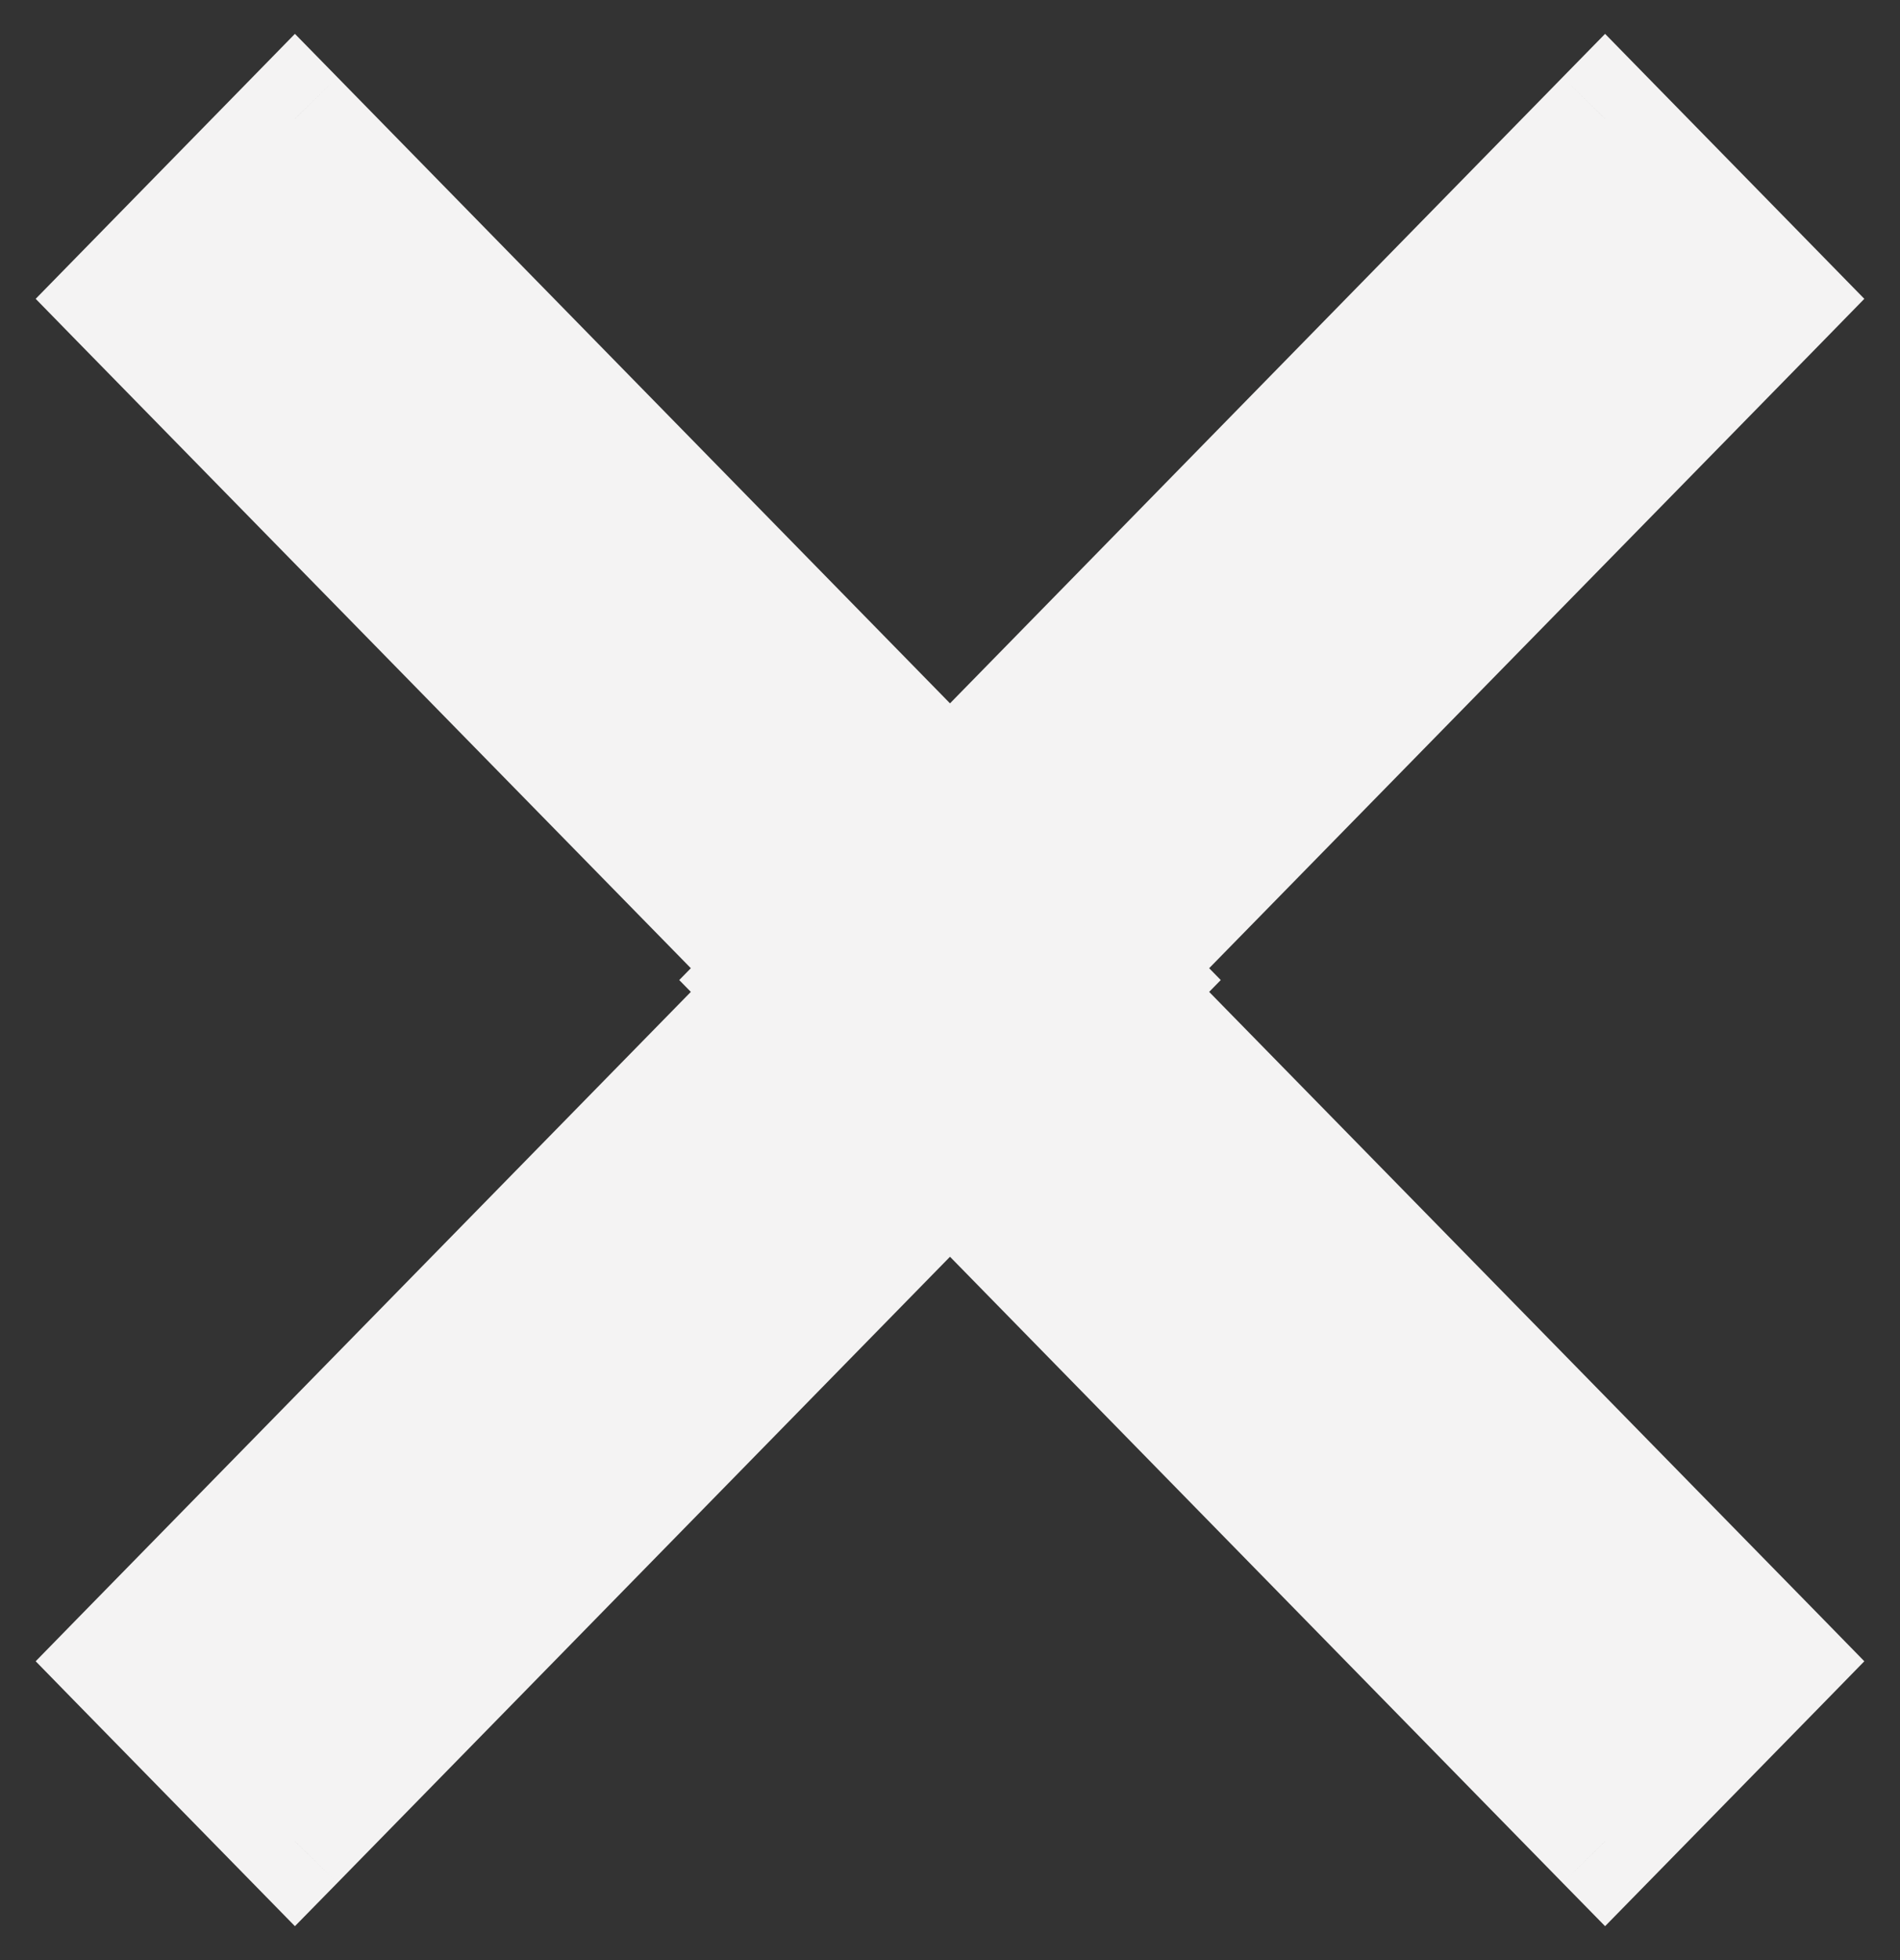 <svg width="32" height="33" viewBox="0 0 32 33" fill="none" xmlns="http://www.w3.org/2000/svg">
<rect x="0" y="0" width="32" height="33" fill="#333333" stroke="none"/>
<mask id="path-1-outside-1_604_16623" maskUnits="userSpaceOnUse" x="0" y="0" width="32" height="33" fill="black">
<rect fill="white" width="32" height="33"/>
<path fill-rule="evenodd" clip-rule="evenodd" d="M2 27.969L4.967 31L16 19.729L27.033 31L30 27.969L18.965 16.699L19.16 16.5L18.965 16.301L30 5.031L27.033 2L16 13.271L4.967 2L2 5.031L13.035 16.301L12.84 16.5L13.035 16.699L2 27.969Z"/>
</mask>
<path fill-rule="evenodd" clip-rule="evenodd" d="M2 27.969L4.967 31L16 19.729L27.033 31L30 27.969L18.965 16.699L19.16 16.5L18.965 16.301L30 5.031L27.033 2L16 13.271L4.967 2L2 5.031L13.035 16.301L12.84 16.5L13.035 16.699L2 27.969Z" fill="#F4F3F3"/>
<path d="M4.967 31L4.253 31.7L4.967 32.429L5.682 31.7L4.967 31ZM2 27.969L1.285 27.269L0.601 27.969L1.285 28.669L2 27.969ZM16 19.729L16.715 19.029L16 18.299L15.285 19.029L16 19.729ZM27.033 31L26.318 31.7L27.033 32.429L27.747 31.7L27.033 31ZM30 27.969L30.715 28.669L31.399 27.969L30.715 27.269L30 27.969ZM18.965 16.699L18.251 16L17.566 16.699L18.251 17.399L18.965 16.699ZM19.16 16.5L19.875 17.2L20.56 16.5L19.875 15.8L19.16 16.5ZM18.965 16.301L18.251 15.601L17.566 16.301L18.251 17L18.965 16.301ZM30 5.031L30.715 5.731L31.399 5.031L30.715 4.332L30 5.031ZM27.033 2L27.747 1.3L27.033 0.57L26.318 1.3L27.033 2ZM16 13.271L15.285 13.971L16 14.701L16.715 13.971L16 13.271ZM4.967 2L5.682 1.3L4.967 0.57L4.253 1.3L4.967 2ZM2 5.031L1.285 4.332L0.601 5.031L1.285 5.731L2 5.031ZM13.035 16.301L13.749 17L14.434 16.301L13.749 15.601L13.035 16.301ZM12.84 16.5L12.125 15.8L11.44 16.5L12.125 17.2L12.84 16.5ZM13.035 16.699L13.749 17.399L14.434 16.699L13.749 16L13.035 16.699ZM5.682 30.3L2.715 27.269L1.285 28.669L4.253 31.7L5.682 30.3ZM15.285 19.029L4.253 30.3L5.682 31.7L16.715 20.428L15.285 19.029ZM15.285 20.428L26.318 31.7L27.747 30.3L16.715 19.029L15.285 20.428ZM27.747 31.7L30.715 28.669L29.285 27.269L26.318 30.3L27.747 31.7ZM30.715 27.269L19.68 16L18.251 17.399L29.285 28.669L30.715 27.269ZM18.446 15.8L18.251 16L19.68 17.399L19.875 17.2L18.446 15.8ZM18.251 17L18.446 17.2L19.875 15.8L19.68 15.601L18.251 17ZM19.68 17L30.715 5.731L29.285 4.331L18.251 15.601L19.68 17ZM30.715 4.332L27.747 1.3L26.318 2.7L29.285 5.731L30.715 4.332ZM26.318 1.3L15.285 12.572L16.715 13.971L27.747 2.7L26.318 1.3ZM4.253 2.7L15.285 13.971L16.715 12.572L5.682 1.3L4.253 2.7ZM2.715 5.731L5.682 2.7L4.253 1.3L1.285 4.332L2.715 5.731ZM13.749 15.601L2.715 4.331L1.285 5.731L12.32 17L13.749 15.601ZM12.32 15.601L12.125 15.8L13.554 17.2L13.749 17L12.32 15.601ZM12.125 17.2L12.32 17.399L13.749 16L13.554 15.8L12.125 17.2ZM2.715 28.669L13.749 17.399L12.32 16L1.285 27.269L2.715 28.669Z" fill="#F4F3F3" mask="url(#path-1-outside-1_604_16623)"/>
</svg>
